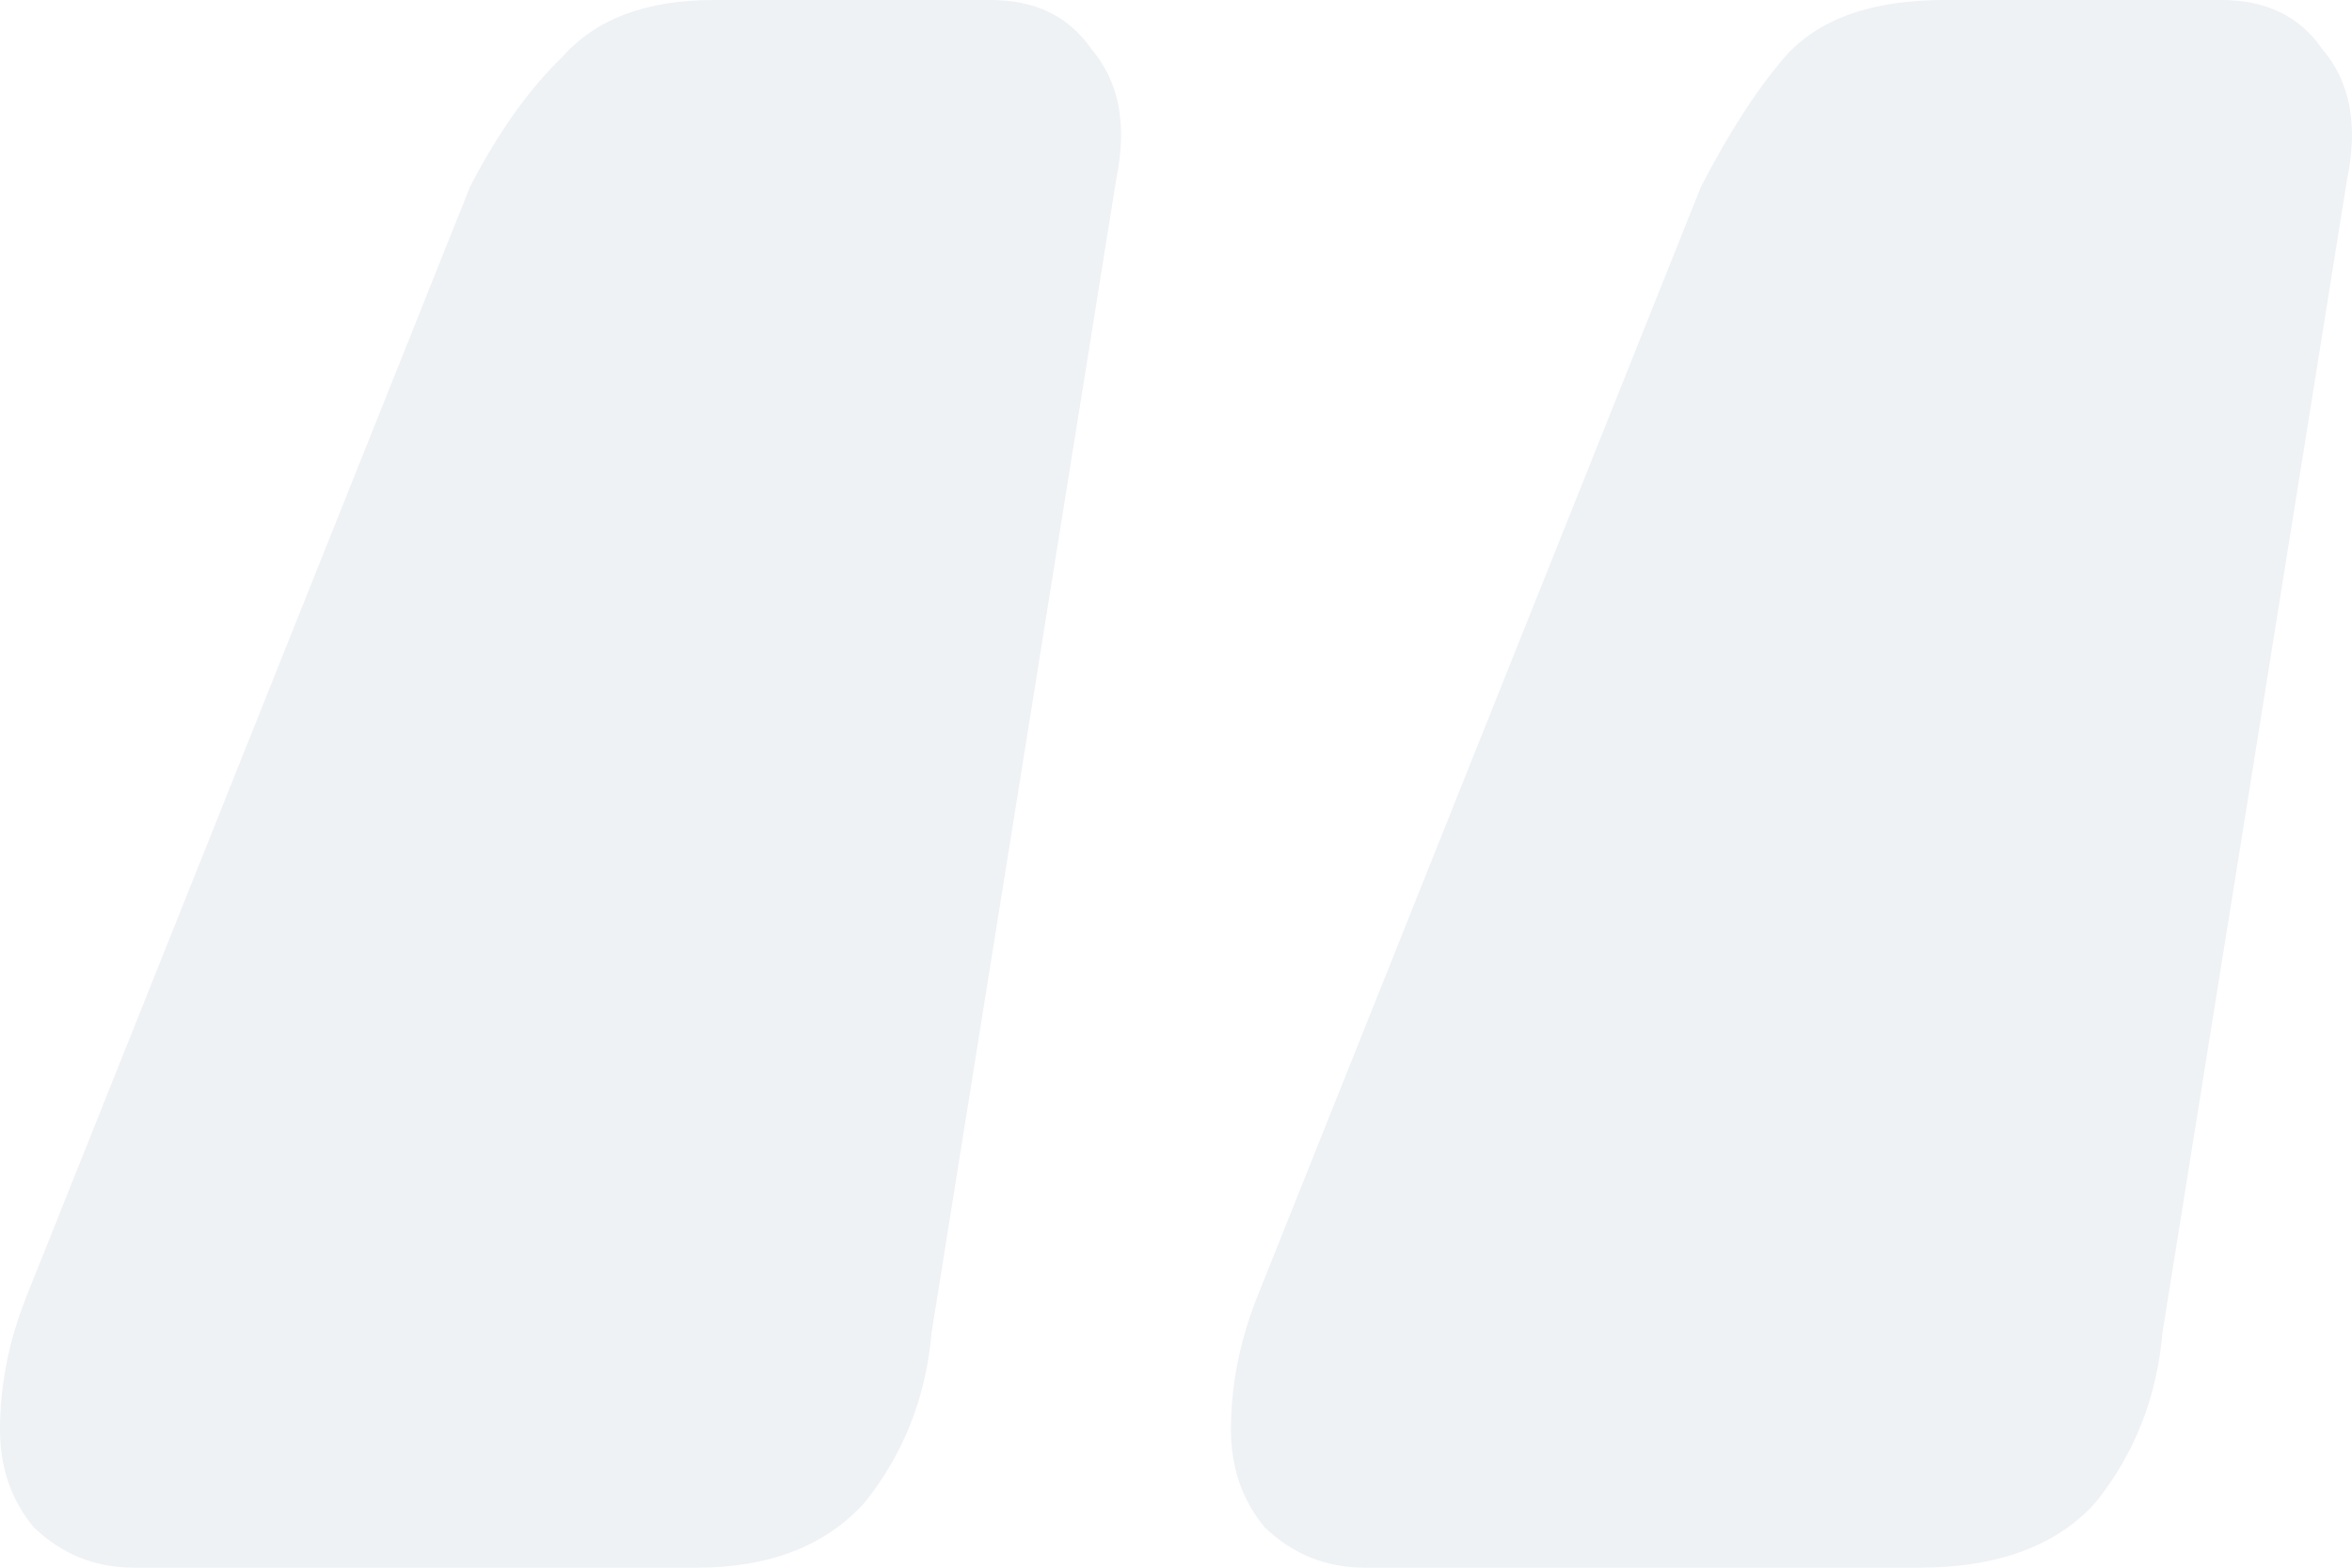 <svg width="48" height="32" viewBox="0 0 48 32" fill="none" xmlns="http://www.w3.org/2000/svg">
<path d="M27.861 32C27.062 32 26.377 31.724 25.806 31.171C25.349 30.618 25.121 29.955 25.121 29.181C25.121 28.297 25.292 27.413 25.634 26.529L34.713 3.813C35.284 2.708 35.855 1.824 36.426 1.161C37.111 0.387 38.196 0 39.68 0H45.333C46.246 0 46.931 0.332 47.388 0.995C47.959 1.658 48.13 2.542 47.902 3.648L44.134 27.192C44.02 28.518 43.563 29.679 42.763 30.674C41.964 31.558 40.765 32 39.166 32H27.861ZM2.741 32C1.941 32 1.256 31.724 0.685 31.171C0.228 30.618 0 29.955 0 29.181C0 28.297 0.171 27.413 0.514 26.529L9.592 3.813C10.163 2.708 10.791 1.824 11.476 1.161C12.162 0.387 13.189 0 14.56 0H20.212C21.126 0 21.811 0.332 22.268 0.995C22.839 1.658 23.01 2.542 22.782 3.648L19.013 27.192C18.899 28.518 18.442 29.679 17.643 30.674C16.843 31.558 15.701 32 14.217 32H2.741Z" fill="#54819B" fill-opacity="0.1"/>
</svg>
